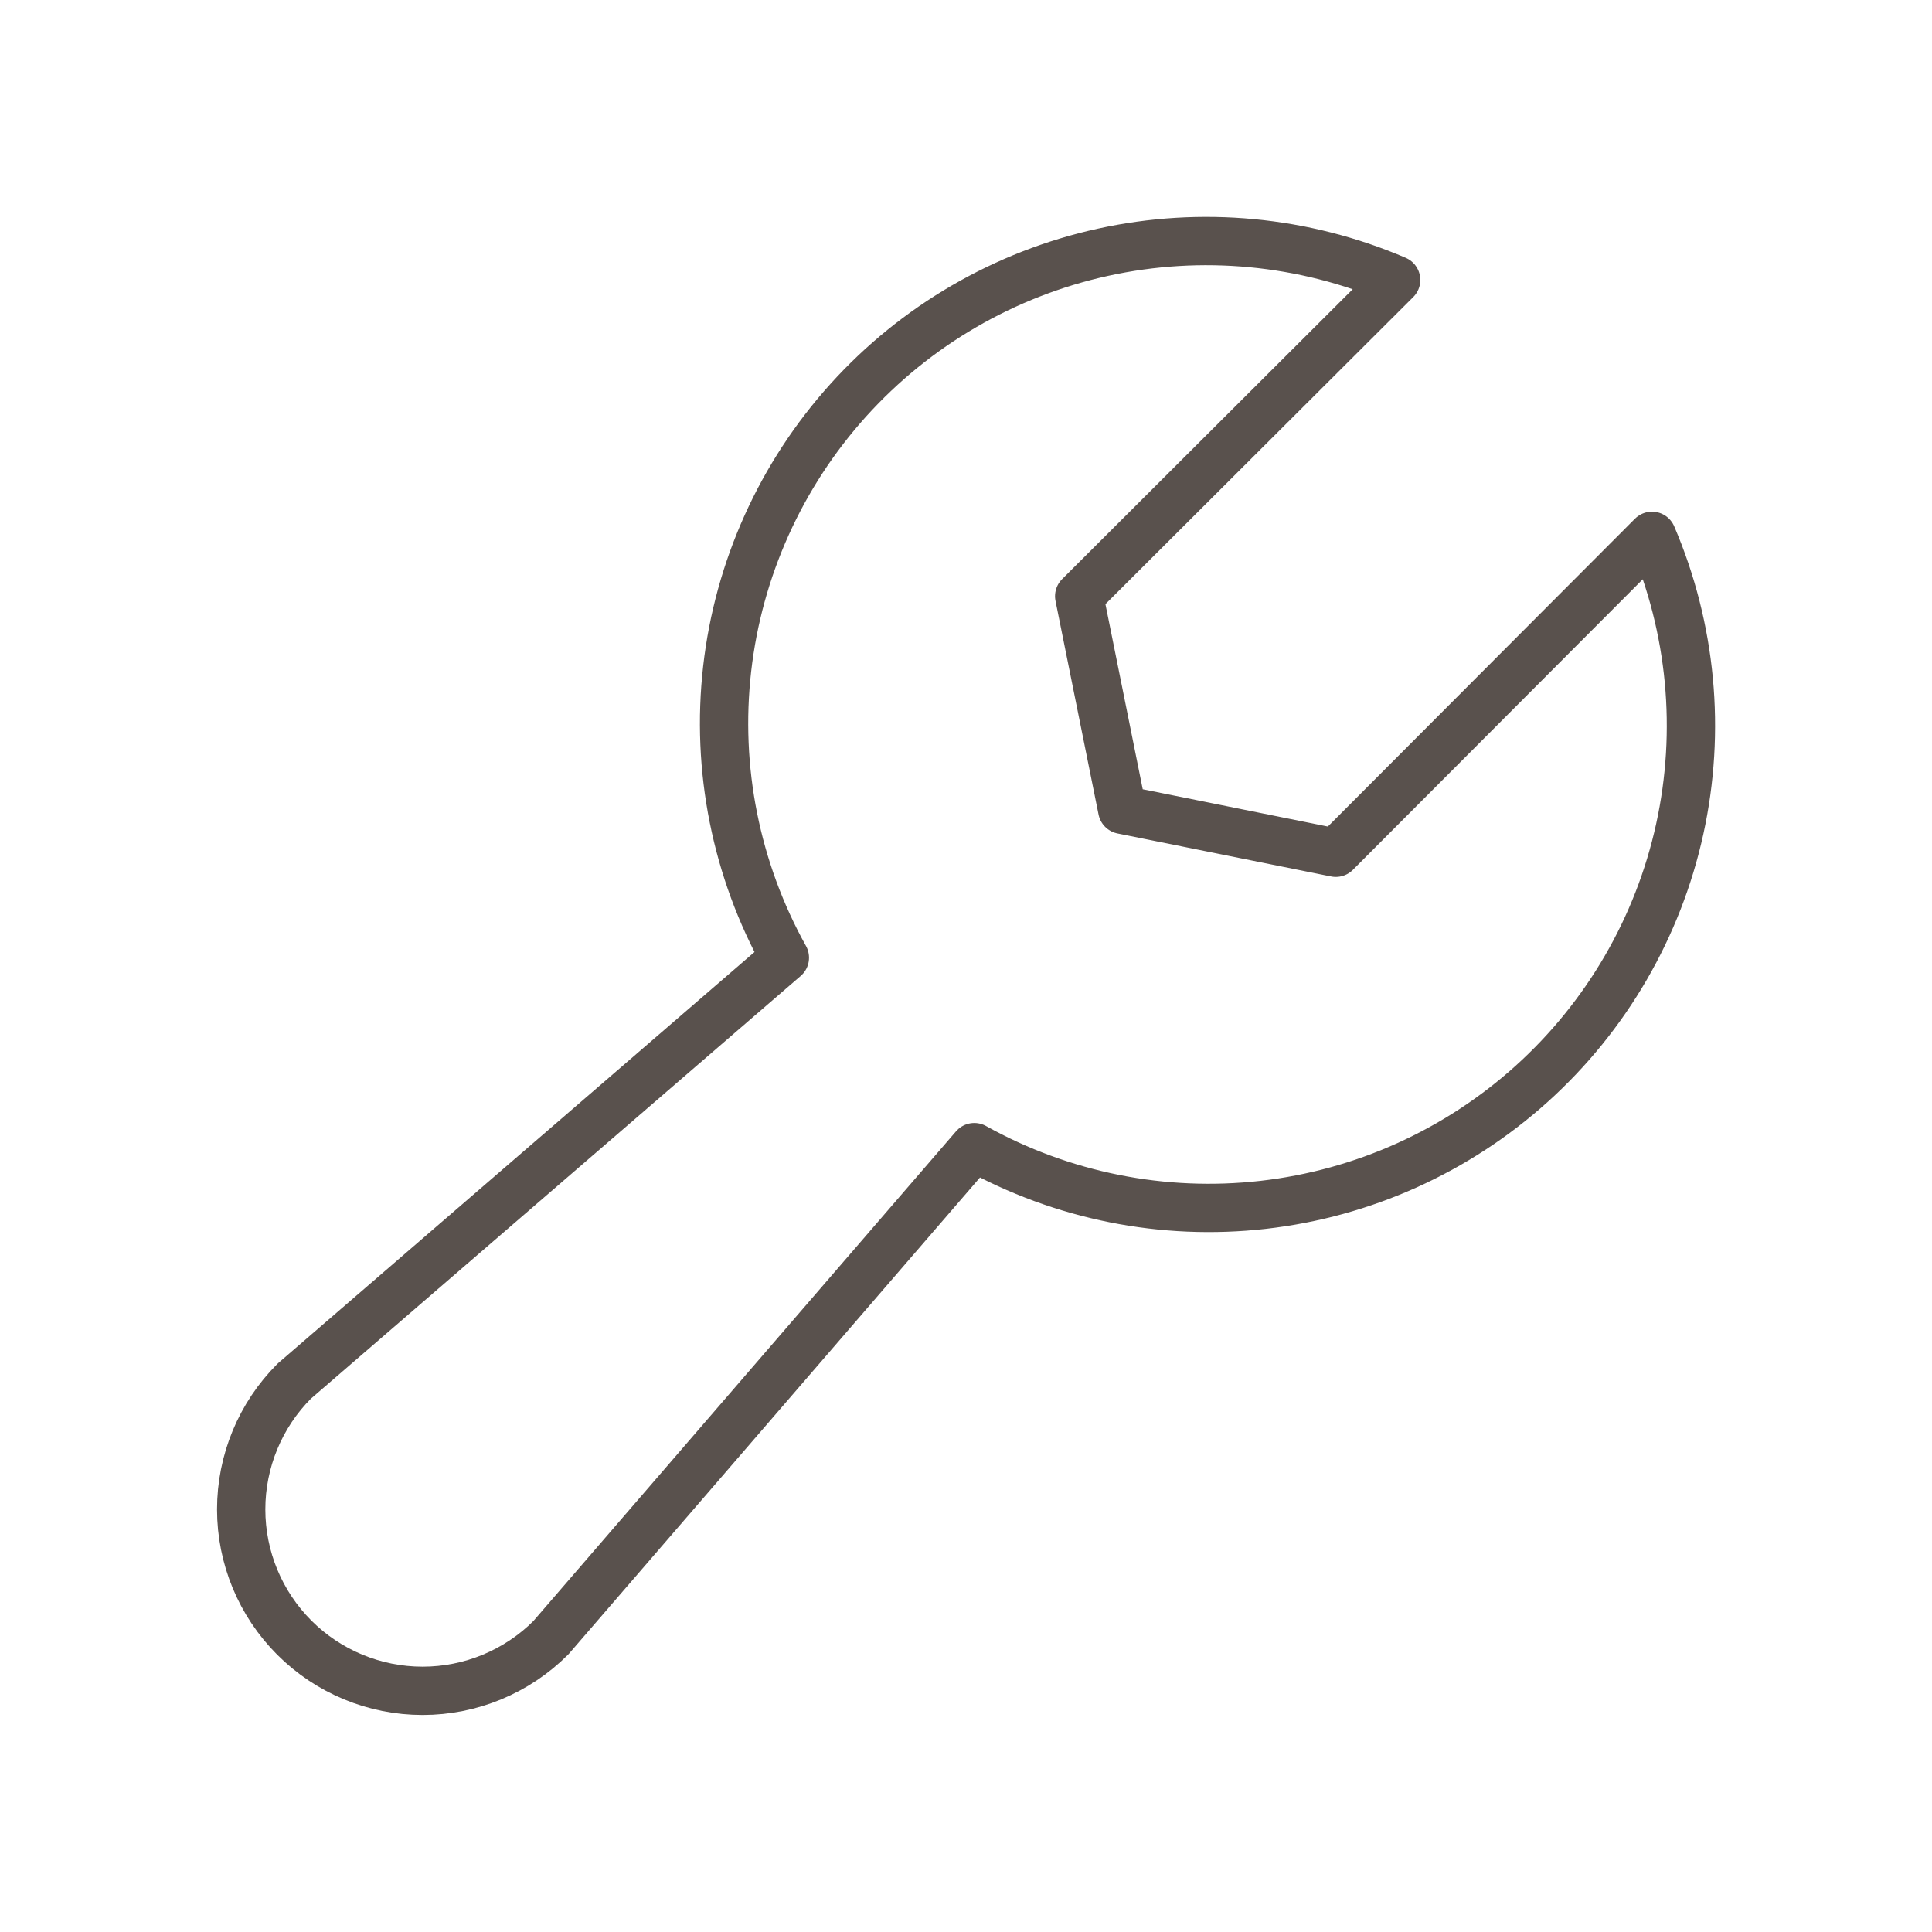<?xml version="1.0" encoding="UTF-8"?> <svg xmlns="http://www.w3.org/2000/svg" width="80" height="80" viewBox="0 0 80 80" fill="none"><path d="M68.406 22.187C70.046 26.017 70.447 30.262 69.554 34.331C68.661 38.4 66.518 42.087 63.425 44.877C60.332 47.667 56.444 49.42 52.305 49.89C48.166 50.36 43.984 49.525 40.344 47.5V47.5L22.812 67.812C21.403 69.221 19.492 70.013 17.5 70.013C15.507 70.013 13.596 69.221 12.187 67.812C10.778 66.403 9.987 64.493 9.987 62.5C9.987 60.507 10.778 58.596 12.187 57.188L32.5 39.656C30.475 36.016 29.639 31.834 30.11 27.695C30.58 23.556 32.333 19.668 35.123 16.575C37.913 13.482 41.6 11.339 45.669 10.446C49.737 9.552 53.983 9.954 57.812 11.594L44.687 24.687L46.469 33.531L55.312 35.312L68.406 22.187Z" stroke="#59514D" stroke-width="2" stroke-linecap="round" stroke-linejoin="round"></path></svg> 